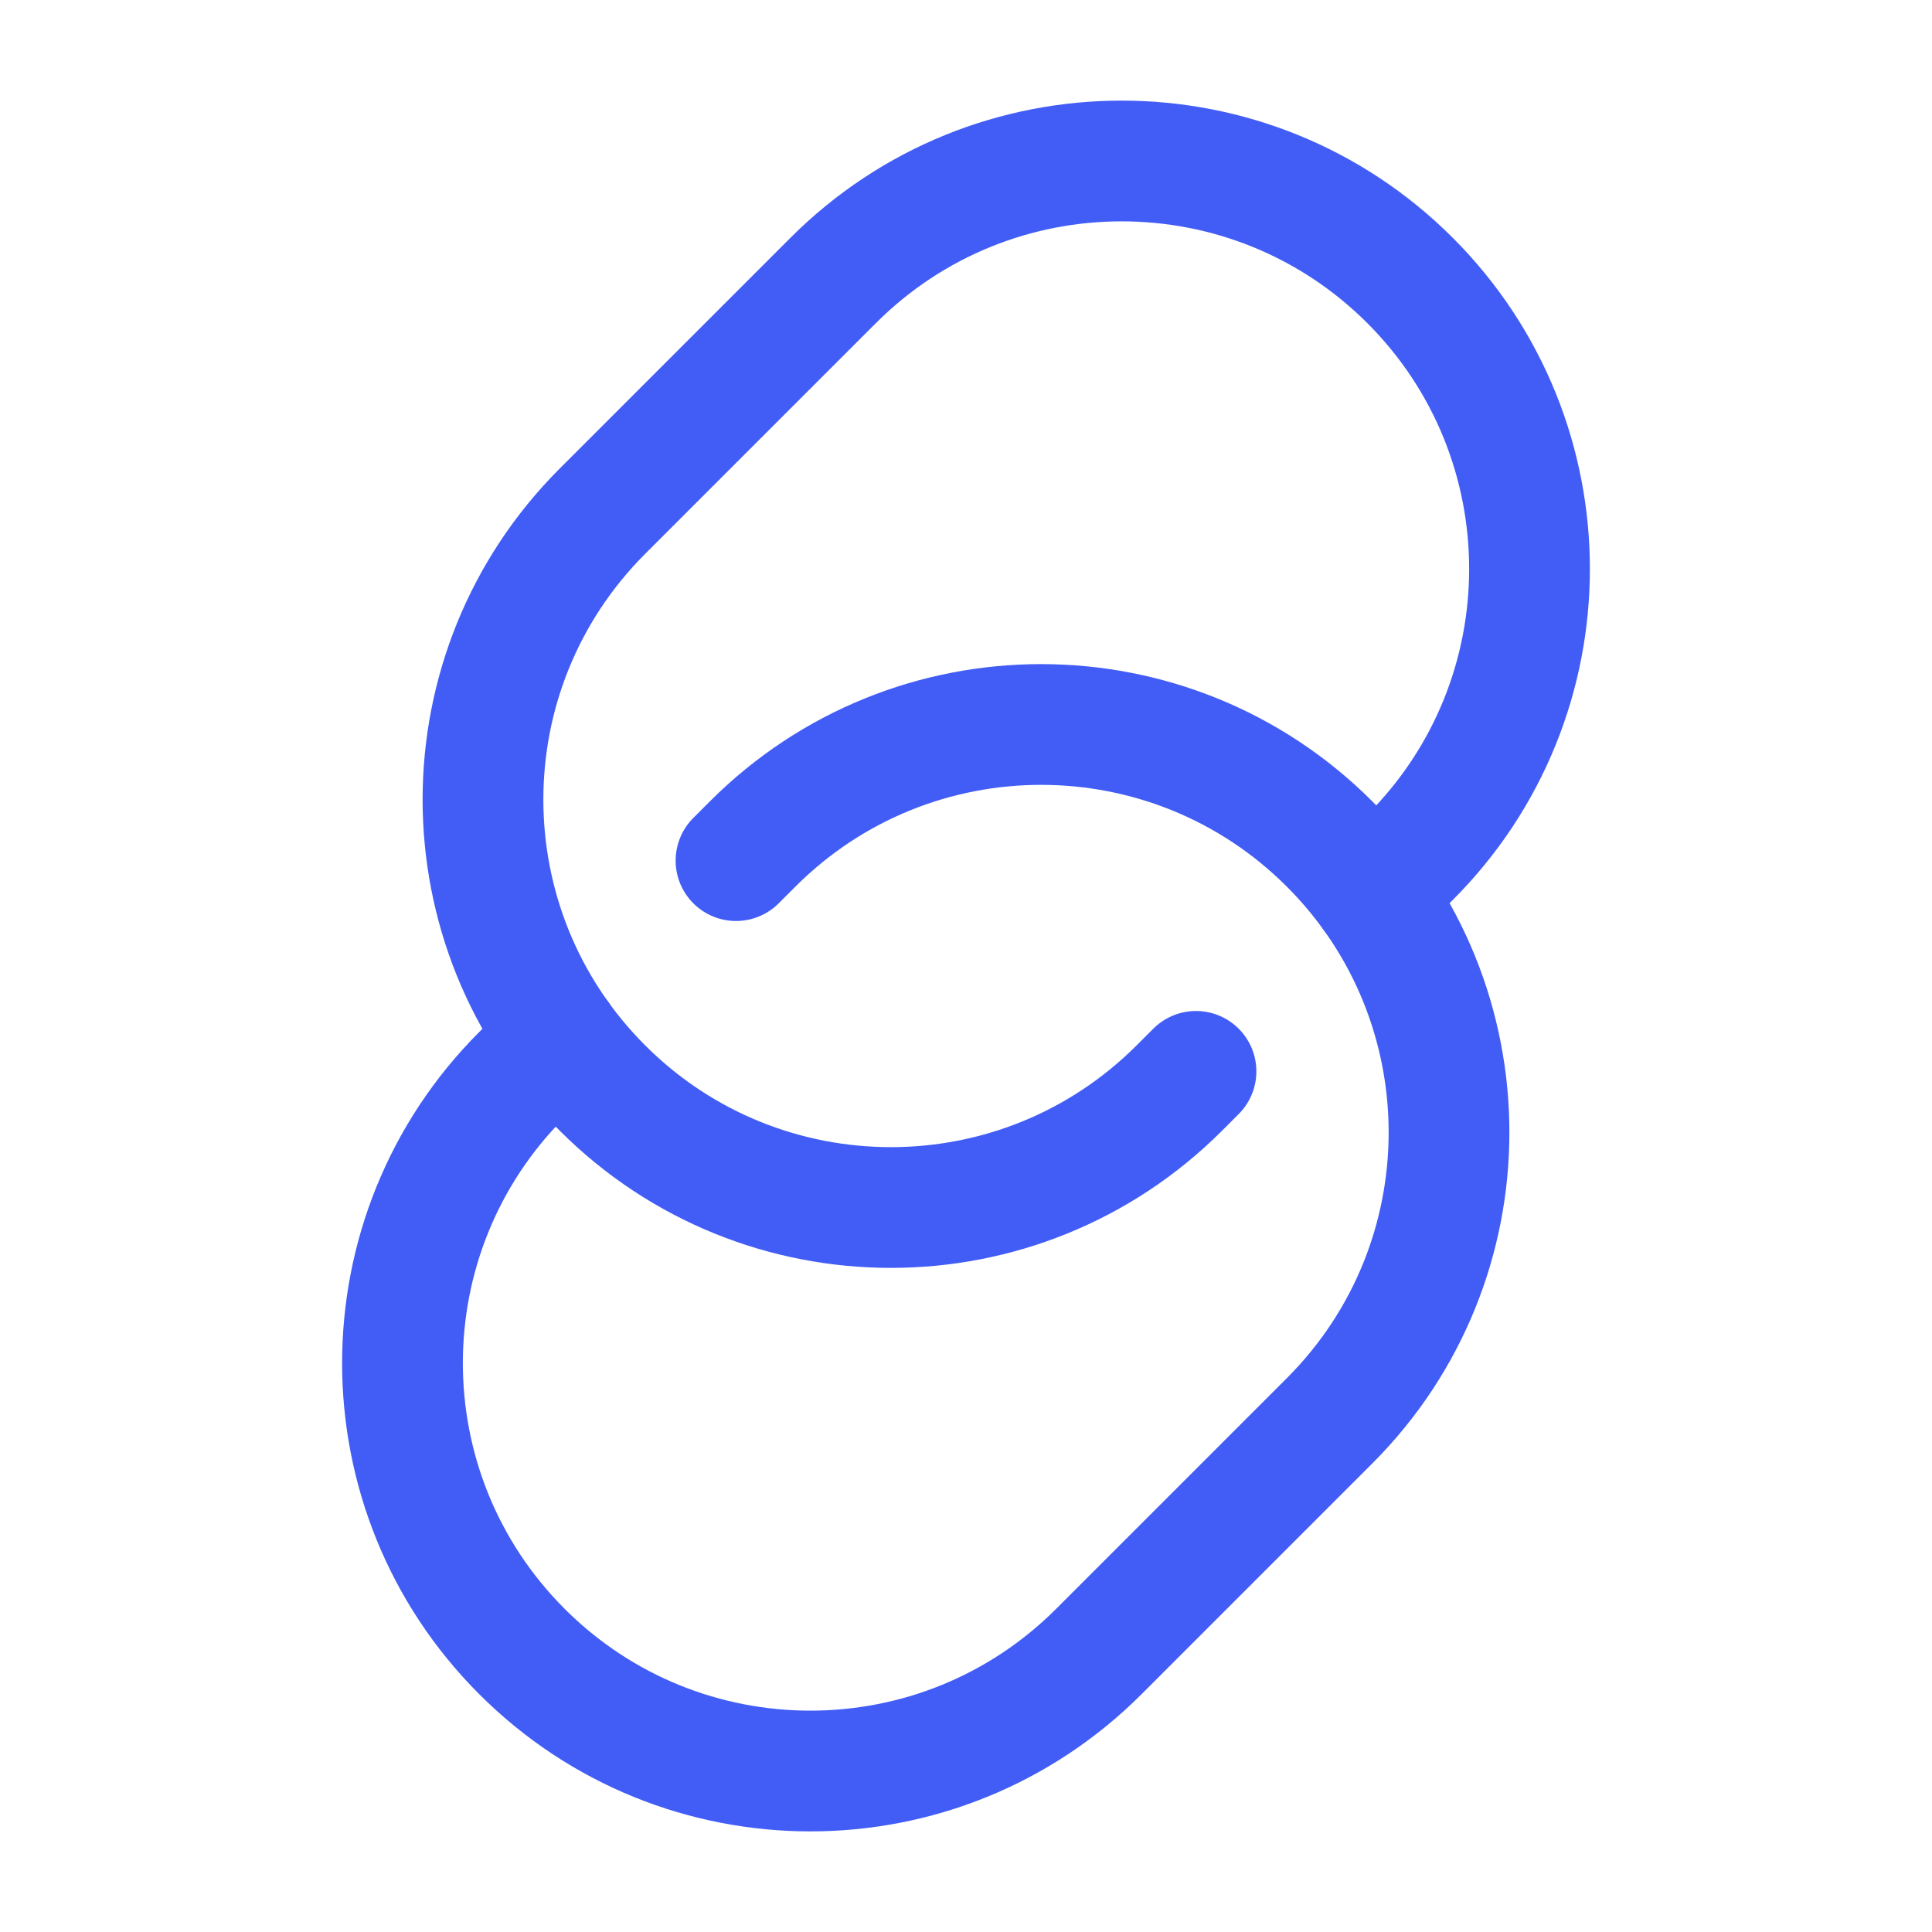 <svg width="24" height="24" viewBox="0 0 24 24" fill="none" xmlns="http://www.w3.org/2000/svg">
<path d="M9.143 10.691L9.35 10.484C11.329 8.505 14.537 8.505 16.516 10.484C18.495 12.463 18.495 15.671 16.516 17.65L13.65 20.516C11.671 22.495 8.463 22.495 6.484 20.516C4.505 18.537 4.505 15.329 6.484 13.35L6.948 12.886" stroke="#425DF6" stroke-width="1.5" stroke-linecap="round"/>
<path d="M17.052 11.114L17.516 10.65C19.495 8.671 19.495 5.463 17.516 3.484C15.537 1.505 12.329 1.505 10.35 3.484L7.484 6.35C5.505 8.329 5.505 11.537 7.484 13.516C9.463 15.495 12.671 15.495 14.65 13.516L14.857 13.309" stroke="#425DF6" stroke-width="1.5" stroke-linecap="round"/>
</svg>

